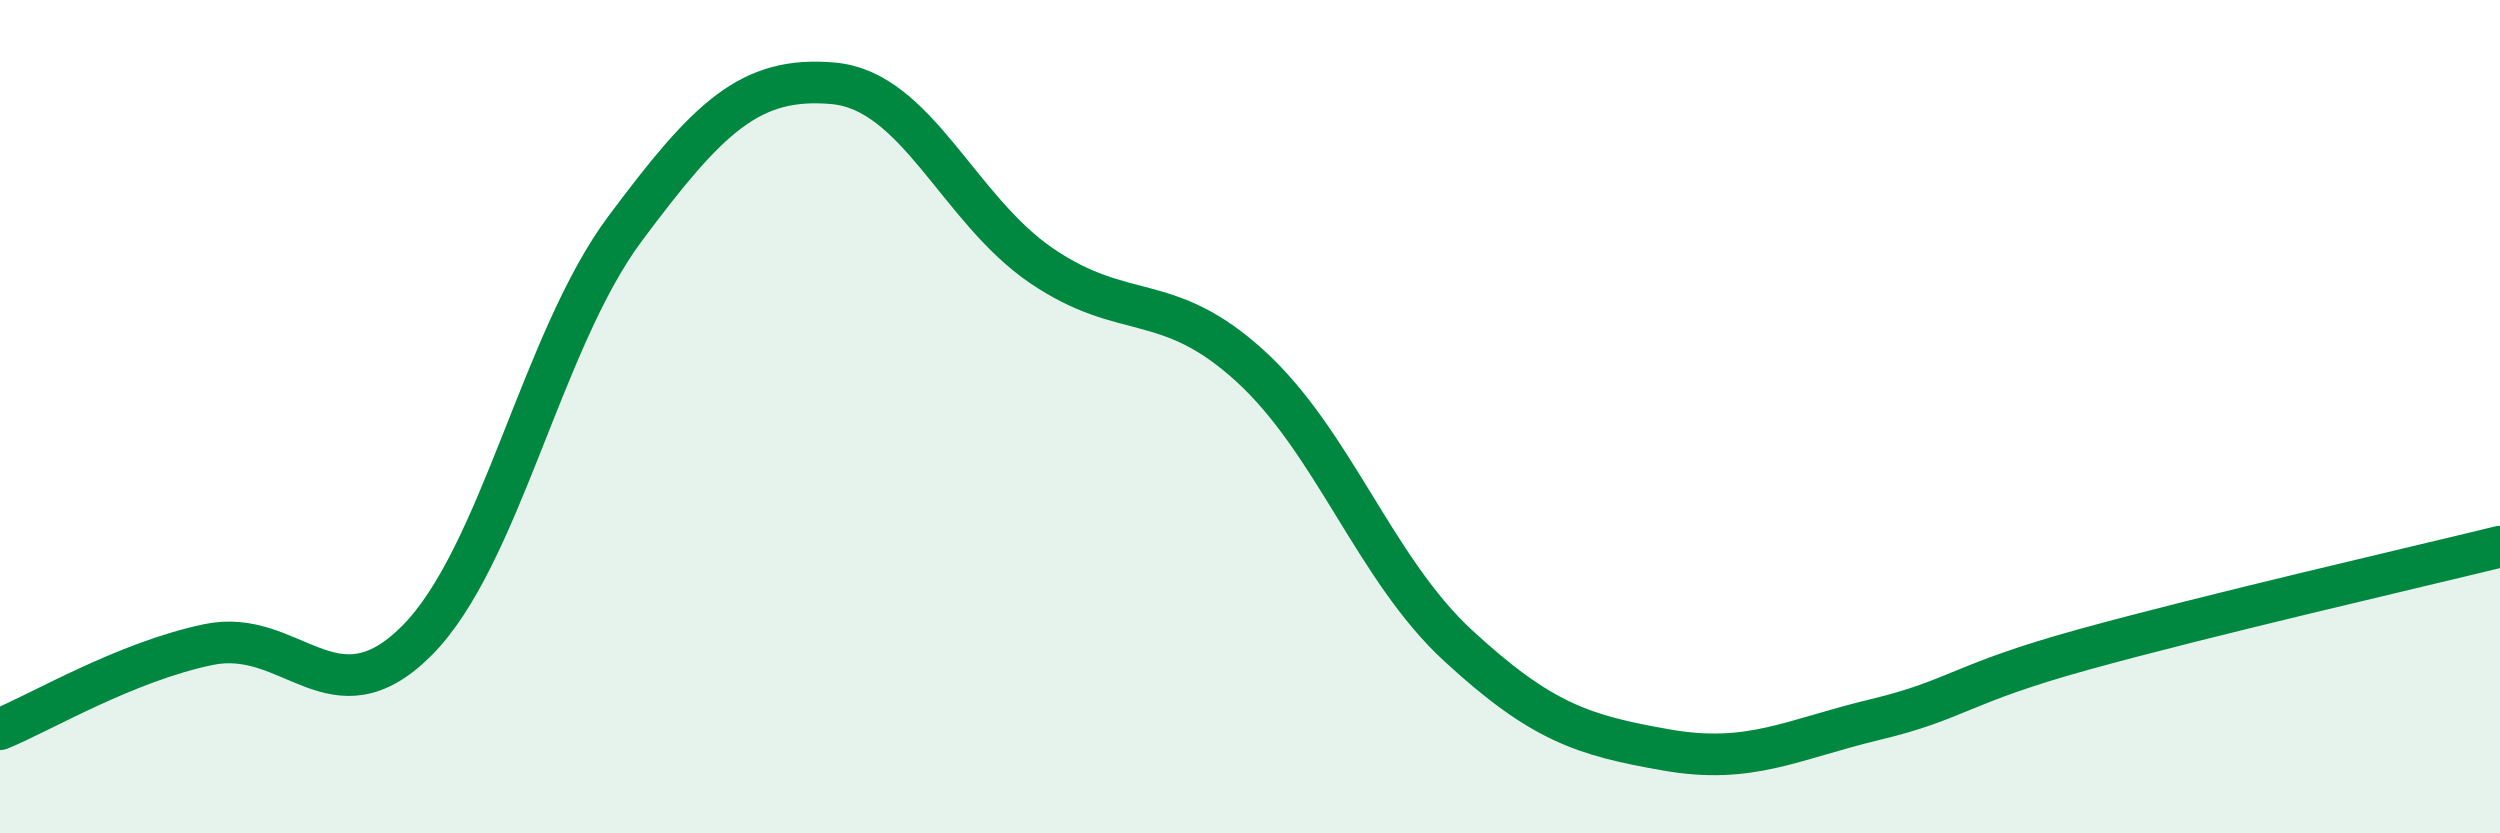 
    <svg width="60" height="20" viewBox="0 0 60 20" xmlns="http://www.w3.org/2000/svg">
      <path
        d="M 0,17.5 C 1,17.09 3,15.89 5,15.47 C 7,15.05 8,17.38 10,15.38 C 12,13.38 13,8.17 15,5.49 C 17,2.81 18,1.82 20,2 C 22,2.18 23,5.02 25,6.38 C 27,7.74 28,6.96 30,8.78 C 32,10.6 33,13.66 35,15.5 C 37,17.34 38,17.65 40,18 C 42,18.35 43,17.75 45,17.27 C 47,16.79 47,16.42 50,15.59 C 53,14.76 58,13.61 60,13.12L60 20L0 20Z"
        fill="#008740"
        opacity="0.1"
        stroke-linecap="round"
        stroke-linejoin="round"
      />
      <path
        d="M 0,17.5 C 1,17.09 3,15.89 5,15.47 C 7,15.05 8,17.38 10,15.38 C 12,13.38 13,8.17 15,5.49 C 17,2.81 18,1.82 20,2 C 22,2.18 23,5.02 25,6.38 C 27,7.74 28,6.96 30,8.78 C 32,10.6 33,13.66 35,15.5 C 37,17.34 38,17.65 40,18 C 42,18.35 43,17.75 45,17.27 C 47,16.79 47,16.42 50,15.59 C 53,14.76 58,13.61 60,13.12"
        stroke="#008740"
        stroke-width="1"
        fill="none"
        stroke-linecap="round"
        stroke-linejoin="round"
      />
    </svg>
  